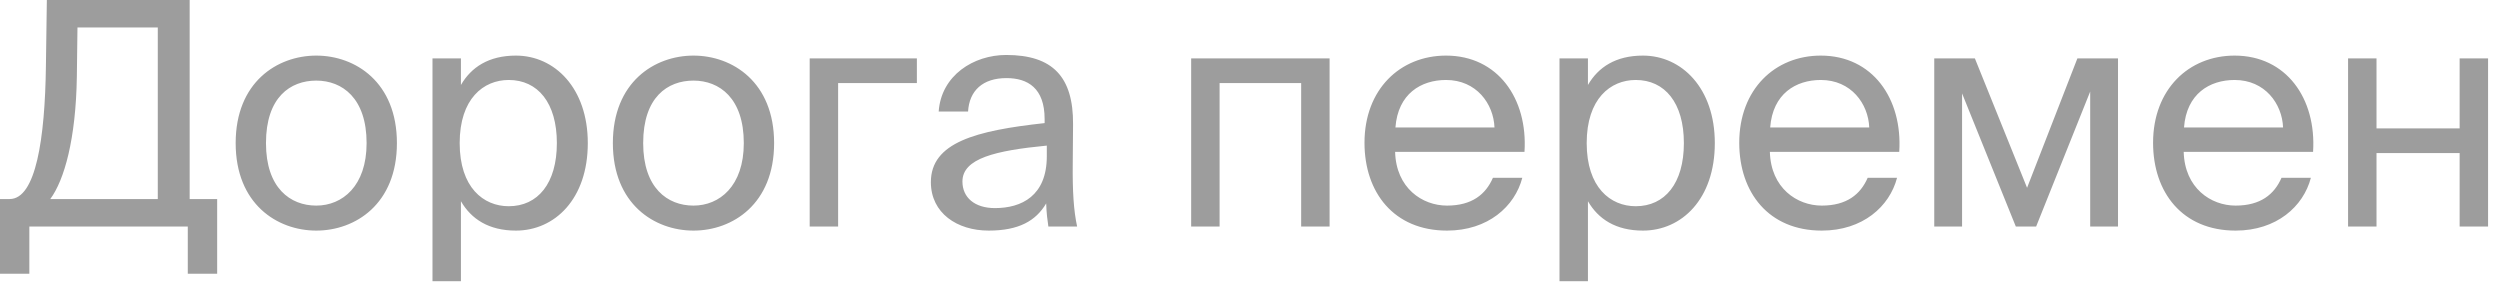 <?xml version="1.0" encoding="UTF-8"?> <svg xmlns="http://www.w3.org/2000/svg" width="192" height="22" viewBox="0 0 192 22" fill="none"><path d="M16.678 15.286V21.022H14.422V17.398H2.254V21.022H-0.002V15.286H0.742C2.758 15.286 3.454 10.63 3.526 5.086L3.598 -0.002H14.566V15.286H16.678ZM12.118 15.286V2.11H5.95L5.902 5.878C5.83 10.678 4.942 13.822 3.862 15.286H12.118ZM20.427 10.99C20.427 14.446 22.299 15.79 24.291 15.79C26.283 15.79 28.155 14.302 28.155 10.99C28.155 7.534 26.283 6.19 24.291 6.19C22.299 6.19 20.427 7.462 20.427 10.99ZM24.291 4.27C27.291 4.27 30.483 6.31 30.483 10.99C30.483 15.67 27.291 17.71 24.291 17.71C21.291 17.71 18.099 15.67 18.099 10.99C18.099 6.31 21.291 4.27 24.291 4.27ZM33.215 4.486H35.399V6.526C36.191 5.158 37.535 4.27 39.623 4.27C42.599 4.27 45.143 6.766 45.143 10.99C45.143 15.286 42.599 17.71 39.623 17.71C37.535 17.71 36.191 16.822 35.399 15.454V21.598H33.215V4.486ZM35.303 10.99C35.303 14.398 37.127 15.838 39.071 15.838C41.303 15.838 42.767 14.086 42.767 10.99C42.767 7.894 41.303 6.142 39.071 6.142C37.127 6.142 35.303 7.582 35.303 10.99ZM49.396 10.99C49.396 14.446 51.268 15.79 53.26 15.79C55.252 15.79 57.124 14.302 57.124 10.99C57.124 7.534 55.252 6.19 53.26 6.19C51.268 6.19 49.396 7.462 49.396 10.99ZM53.26 4.27C56.26 4.27 59.452 6.31 59.452 10.99C59.452 15.67 56.26 17.71 53.26 17.71C50.26 17.71 47.068 15.67 47.068 10.99C47.068 6.31 50.26 4.27 53.26 4.27ZM70.416 6.382H64.368V17.398H62.184V4.486H70.416V6.382ZM80.395 11.998V11.182C76.435 11.566 73.915 12.166 73.915 13.942C73.915 15.166 74.851 15.982 76.411 15.982C78.451 15.982 80.395 15.046 80.395 11.998ZM75.931 17.71C73.507 17.71 71.491 16.366 71.491 13.99C71.491 10.942 74.947 10.03 80.227 9.454V9.142C80.227 6.766 78.931 5.998 77.299 5.998C75.475 5.998 74.443 6.958 74.347 8.566H72.091C72.283 5.782 74.779 4.222 77.275 4.222C80.851 4.222 82.435 5.902 82.411 9.55L82.387 12.526C82.363 14.71 82.459 16.174 82.723 17.398H80.515C80.443 16.918 80.371 16.39 80.347 15.622C79.555 16.966 78.235 17.71 75.931 17.71ZM102.113 4.486V17.398H99.929V6.382H93.665V17.398H91.481V4.486H102.113ZM117.081 11.662H107.145C107.217 14.446 109.233 15.79 111.129 15.79C113.049 15.79 114.105 14.926 114.657 13.654H116.913C116.337 15.862 114.273 17.71 111.129 17.71C107.049 17.71 104.793 14.782 104.793 10.966C104.793 6.862 107.529 4.27 111.057 4.27C115.017 4.27 117.345 7.558 117.081 11.662ZM111.057 6.142C109.137 6.142 107.361 7.198 107.169 9.79H114.777C114.705 7.966 113.385 6.142 111.057 6.142ZM119.77 4.486H121.954V6.526C122.746 5.158 124.09 4.27 126.178 4.27C129.154 4.27 131.698 6.766 131.698 10.99C131.698 15.286 129.154 17.71 126.178 17.71C124.09 17.71 122.746 16.822 121.954 15.454V21.598H119.77V4.486ZM121.858 10.99C121.858 14.398 123.682 15.838 125.626 15.838C127.858 15.838 129.322 14.086 129.322 10.99C129.322 7.894 127.858 6.142 125.626 6.142C123.682 6.142 121.858 7.582 121.858 10.99ZM145.862 11.662H135.926C135.998 14.446 138.014 15.79 139.91 15.79C141.83 15.79 142.886 14.926 143.438 13.654H145.694C145.118 15.862 143.054 17.71 139.91 17.71C135.83 17.71 133.574 14.782 133.574 10.966C133.574 6.862 136.31 4.27 139.838 4.27C143.798 4.27 146.126 7.558 145.862 11.662ZM139.838 6.142C137.918 6.142 136.142 7.198 135.95 9.79H143.558C143.486 7.966 142.166 6.142 139.838 6.142ZM162.663 4.486V17.398H160.527V7.03L156.375 17.398H154.815L150.687 7.174V17.398H148.551V4.486H151.671L155.679 14.422L159.543 4.486H162.663ZM177.644 11.662H167.708C167.78 14.446 169.796 15.79 171.692 15.79C173.612 15.79 174.668 14.926 175.22 13.654H177.476C176.9 15.862 174.836 17.71 171.692 17.71C167.612 17.71 165.356 14.782 165.356 10.966C165.356 6.862 168.092 4.27 171.62 4.27C175.58 4.27 177.908 7.558 177.644 11.662ZM171.62 6.142C169.7 6.142 167.924 7.198 167.732 9.79H175.34C175.268 7.966 173.948 6.142 171.62 6.142ZM191.084 17.398H188.9V11.758H182.516V17.398H180.332V4.486H182.516V9.862H188.9V4.486H191.084V17.398Z" fill="#9D9D9D"></path></svg> 
